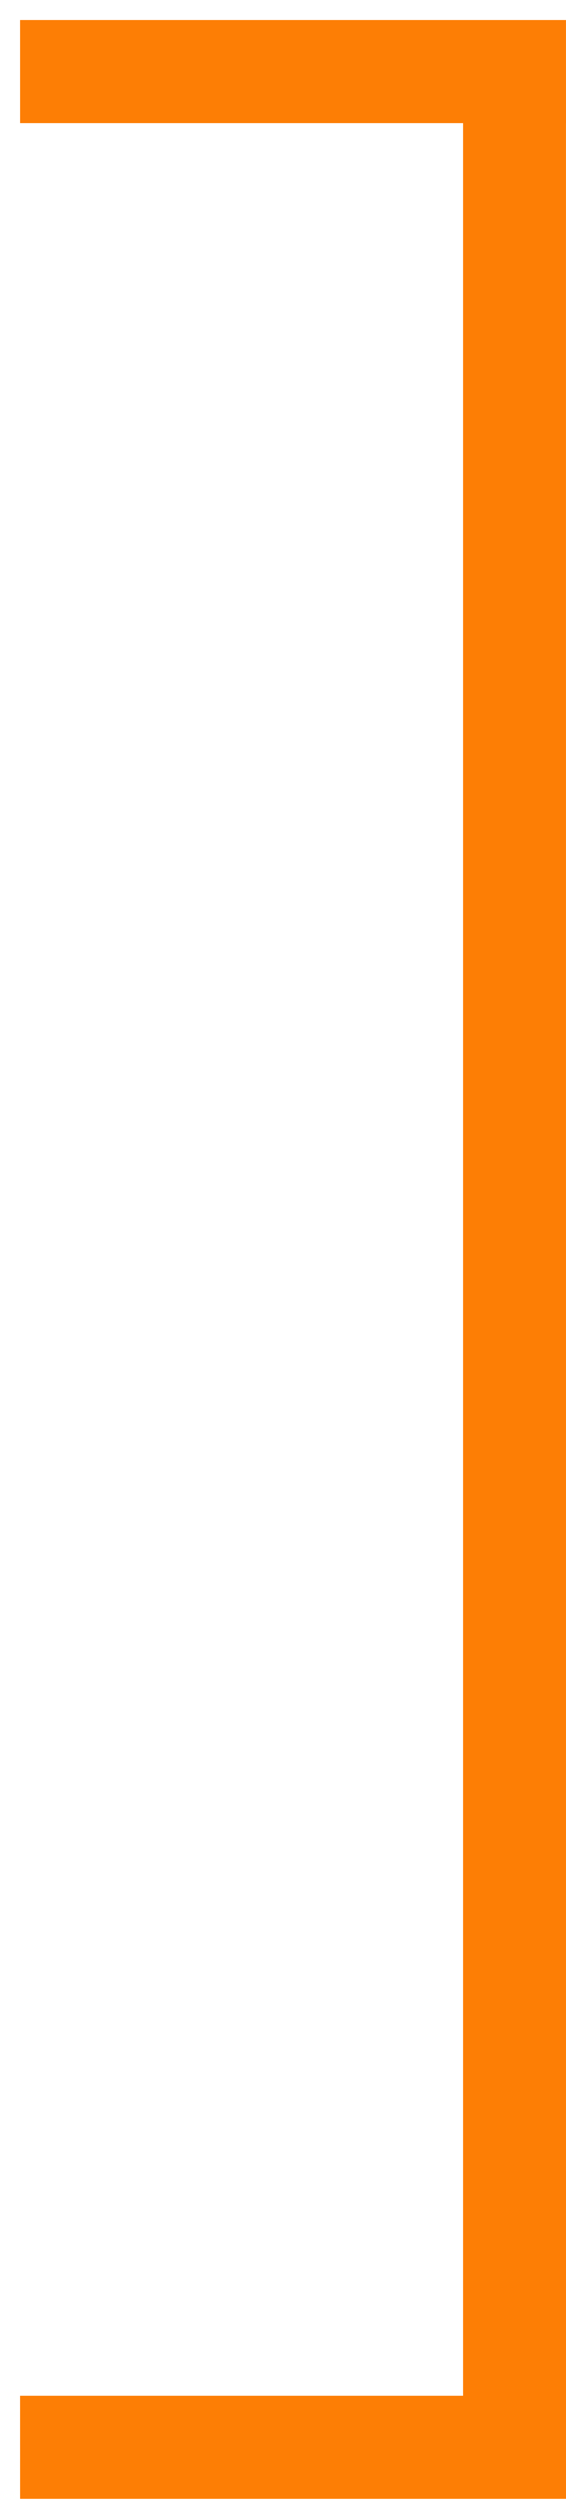 <?xml version="1.0" encoding="UTF-8"?> <svg xmlns="http://www.w3.org/2000/svg" width="22" height="97" viewBox="0 0 22 97" fill="none"><path d="M0.781 4.777H17.999V92.958H0.78L0.781 96.958H22L21.999 4.777H22L21.999 0.777H0.78L0.781 4.777Z" fill="#FD7E05"></path></svg> 